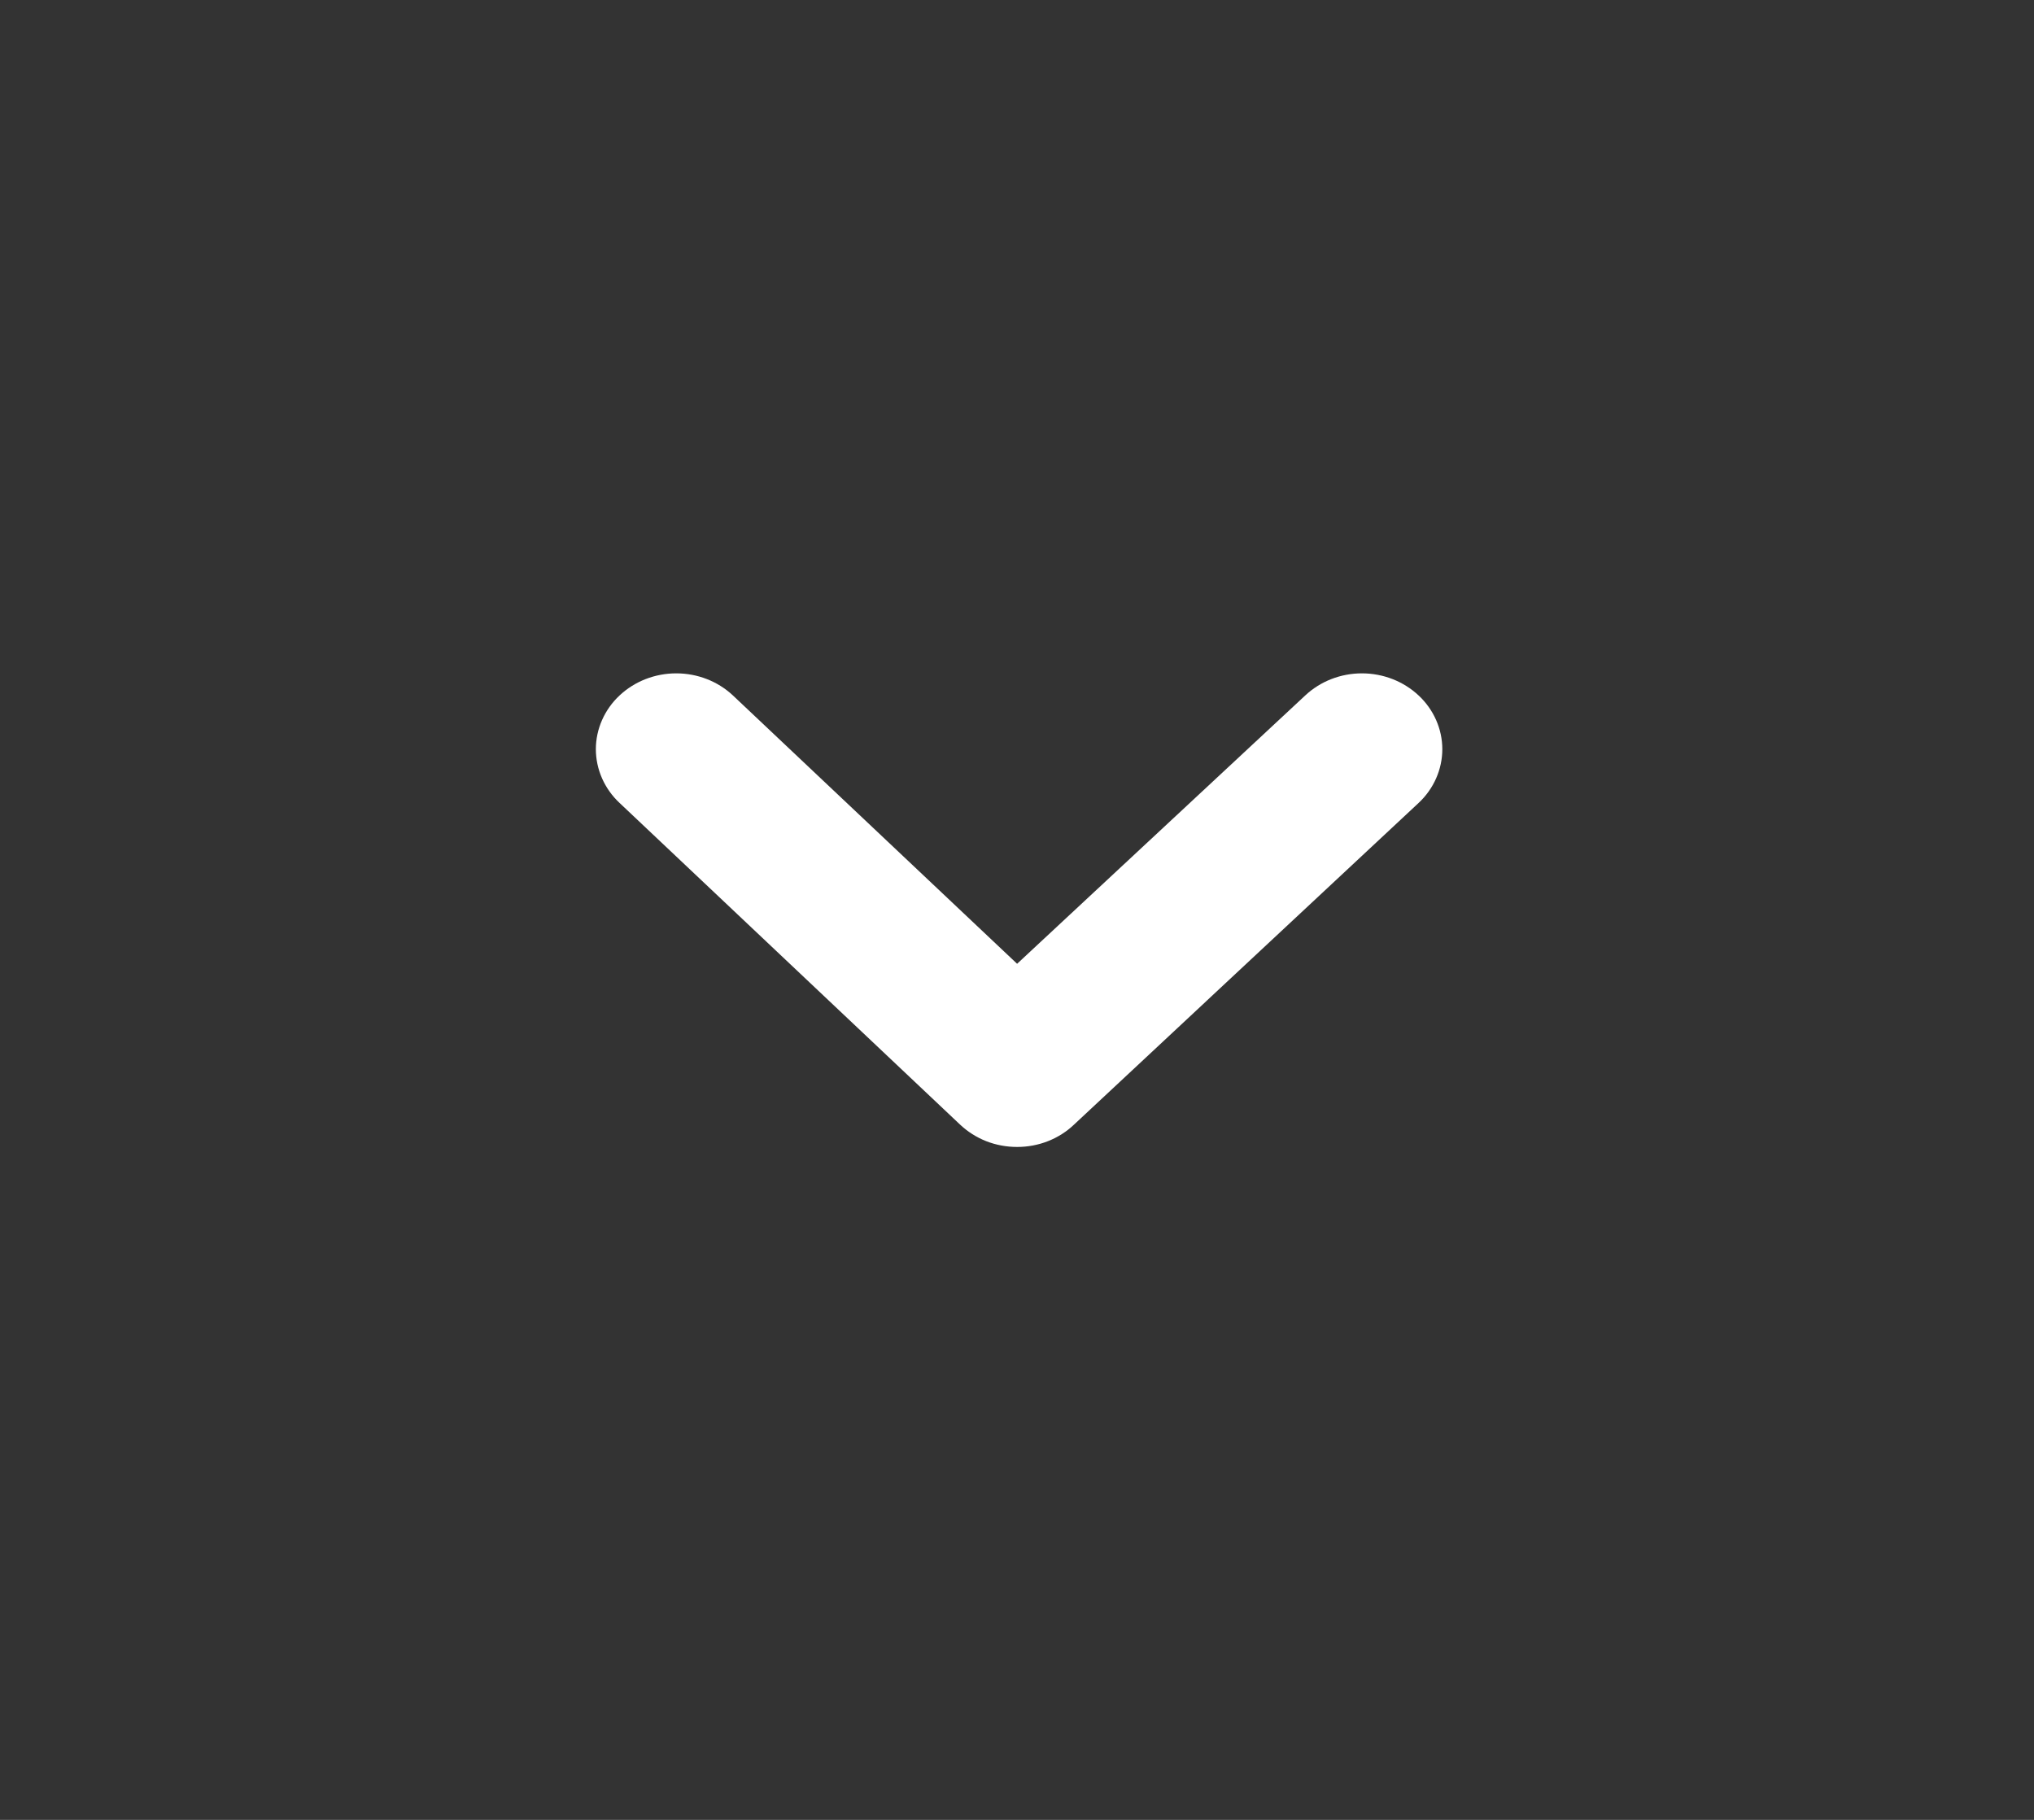  <svg xmlns="http://www.w3.org/2000/svg" width="19" height="17" viewBox="0 0 19 17"
                            fill="none">
                            <rect x="0" y="0" width="19" height="17" fill="#333333" stroke="none"/>
                            <path
                                d="M13.251 6.496C13.11 6.364 12.92 6.29 12.722 6.29C12.524 6.29 12.334 6.364 12.193 6.496L9.501 9.003L6.846 6.496C6.705 6.364 6.515 6.29 6.317 6.29C6.119 6.29 5.929 6.364 5.788 6.496C5.718 6.561 5.662 6.64 5.624 6.726C5.586 6.812 5.566 6.905 5.566 6.998C5.566 7.092 5.586 7.185 5.624 7.271C5.662 7.357 5.718 7.436 5.788 7.501L8.968 10.505C9.038 10.571 9.121 10.624 9.212 10.66C9.304 10.696 9.402 10.714 9.501 10.714C9.6 10.714 9.698 10.696 9.789 10.66C9.881 10.624 9.964 10.571 10.033 10.505L13.251 7.501C13.321 7.436 13.377 7.357 13.415 7.271C13.453 7.185 13.473 7.092 13.473 6.998C13.473 6.905 13.453 6.812 13.415 6.726C13.377 6.64 13.321 6.561 13.251 6.496Z"
                                fill="#ffffff"></path>
                        </svg>